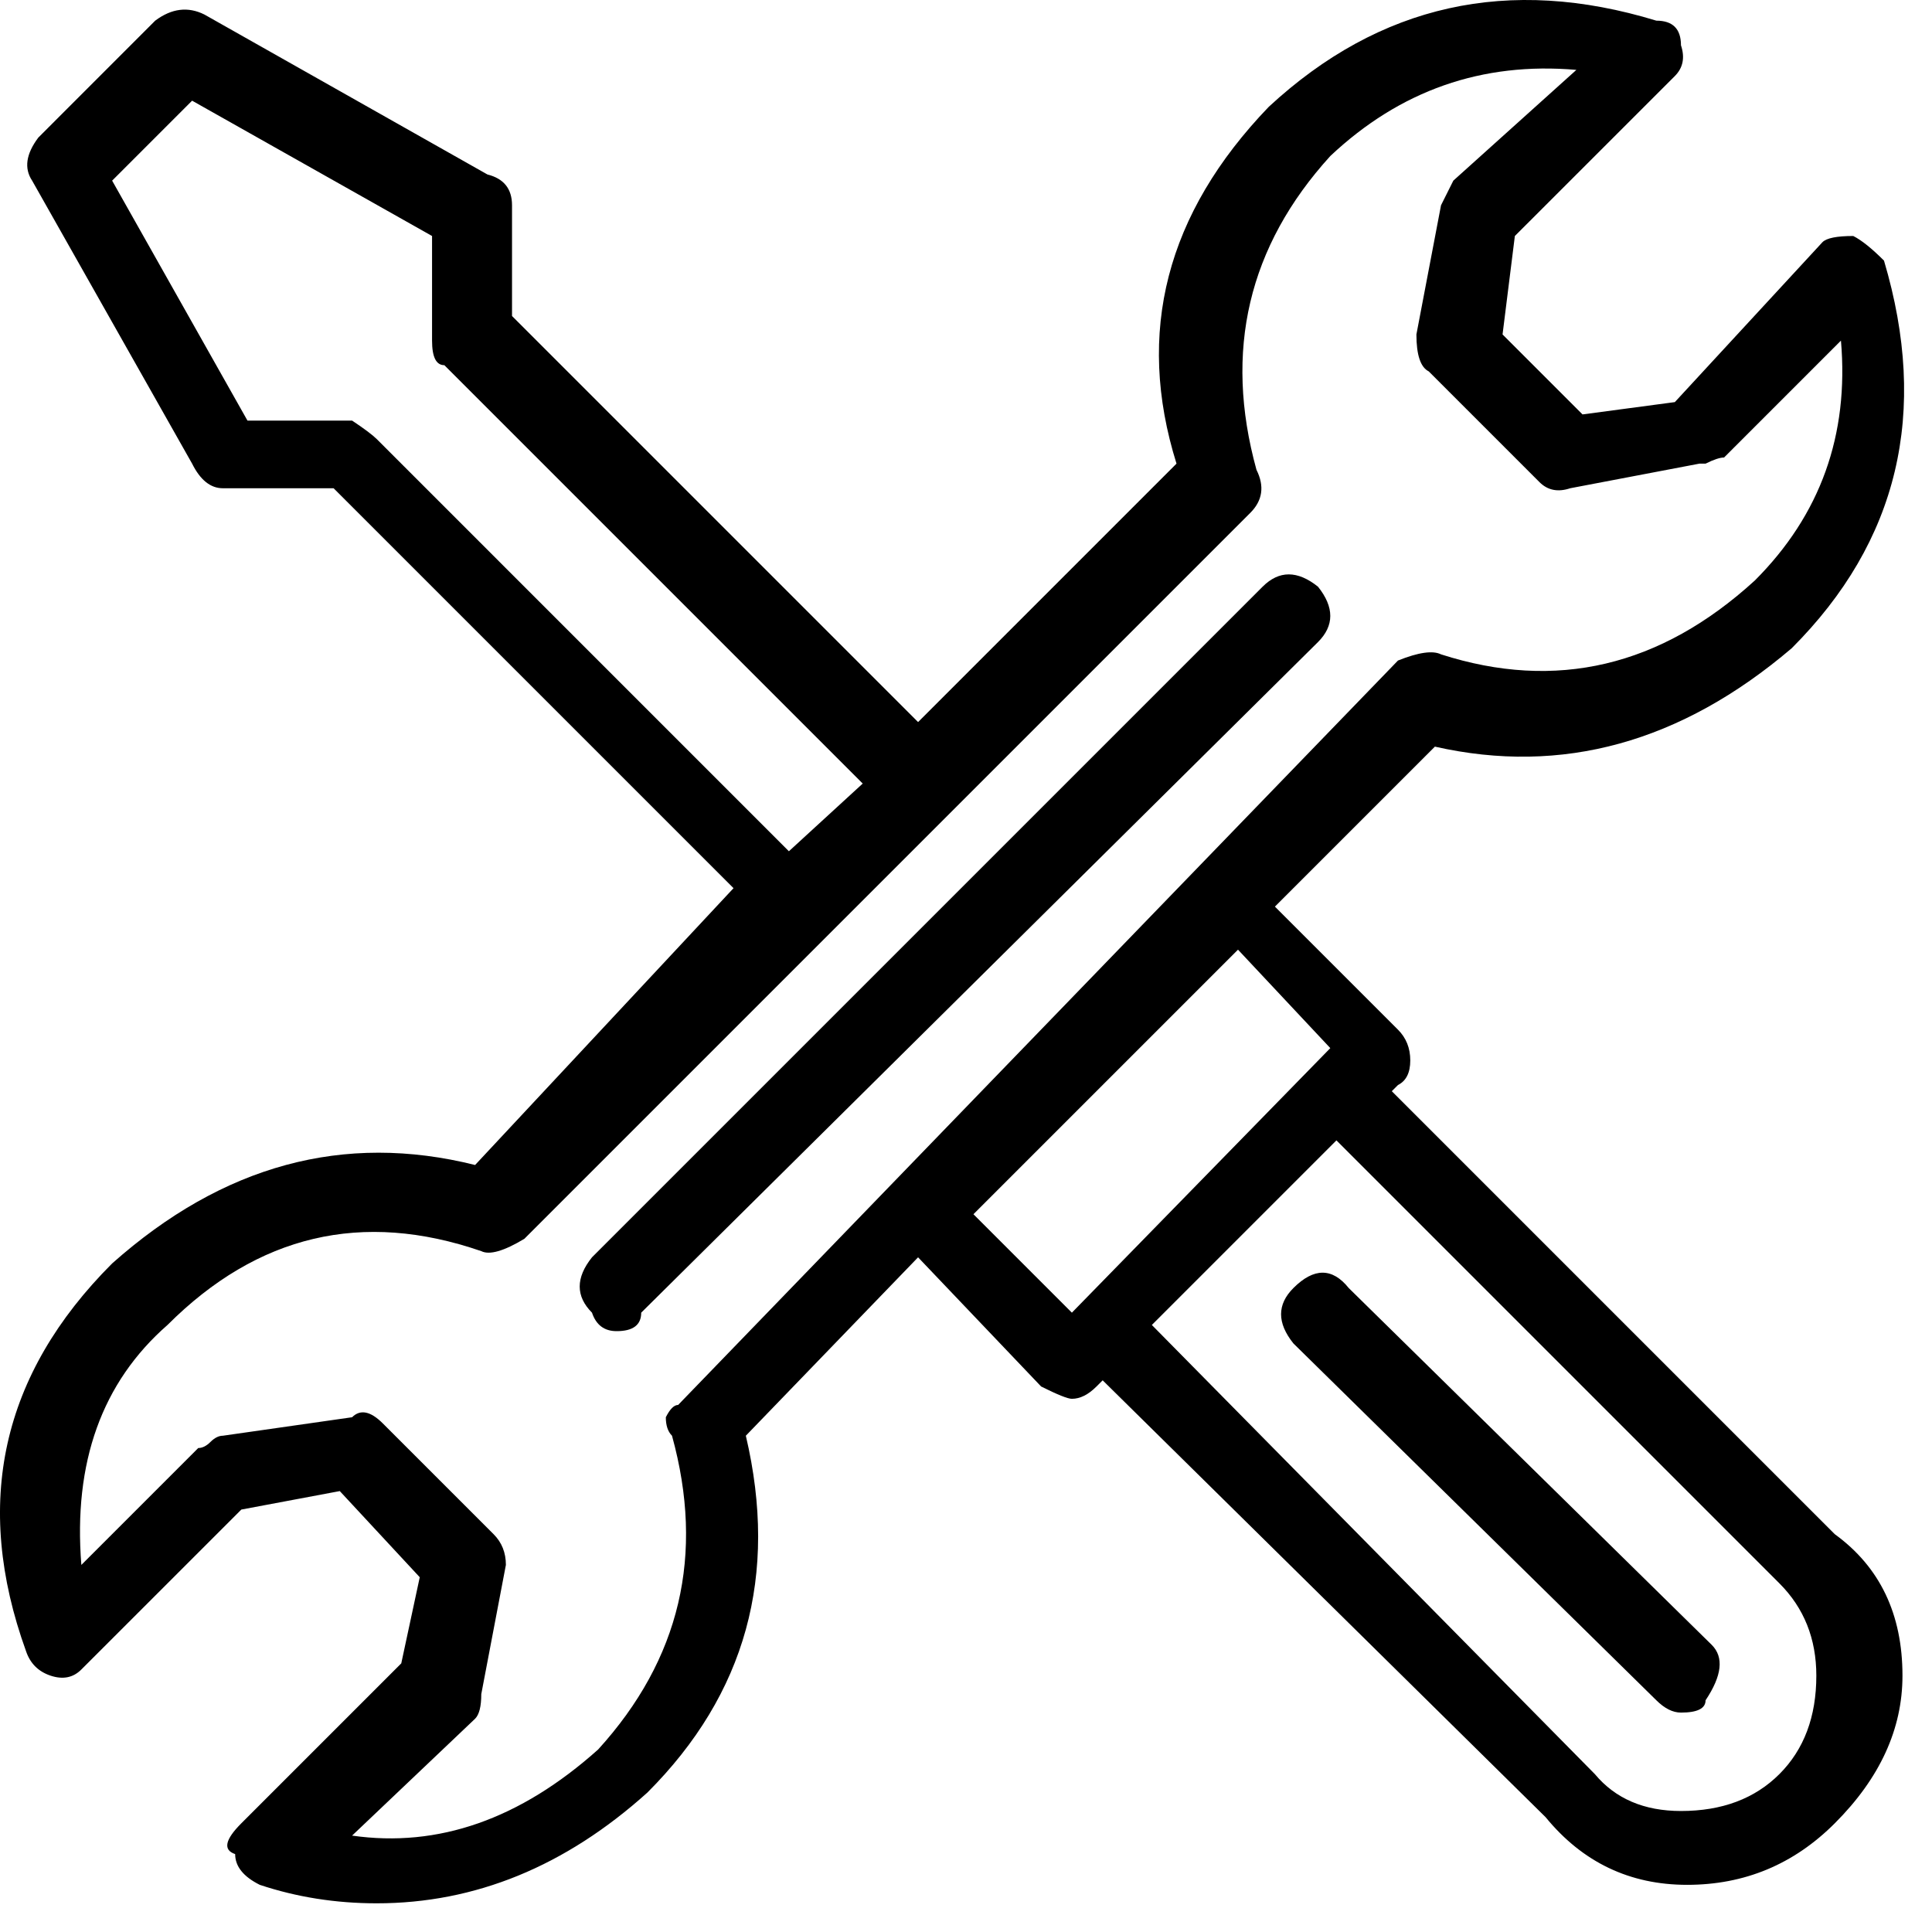 <svg xmlns="http://www.w3.org/2000/svg" width="46" height="46" viewBox="0 0 46 46" fill="none"><path d="M31.381 15.287L15.267 31.254C15.267 31.547 15.072 31.694 14.681 31.694C14.388 31.694 14.193 31.547 14.095 31.254C13.705 30.863 13.705 30.424 14.095 29.936L30.062 13.969C30.453 13.578 30.892 13.578 31.381 13.969C31.771 14.457 31.771 14.897 31.381 15.287ZM43.685 43.412C42.709 44.389 41.537 44.877 40.17 44.877C38.803 44.877 37.679 44.34 36.8 43.266L26.254 32.865L26.107 33.012C25.912 33.207 25.717 33.305 25.521 33.305C25.424 33.305 25.179 33.207 24.789 33.012L21.859 29.936L17.758 34.184C18.539 37.504 17.758 40.336 15.414 42.68C13.461 44.438 11.312 45.317 8.969 45.317C7.992 45.317 7.064 45.17 6.185 44.877C5.795 44.682 5.599 44.438 5.599 44.145C5.306 44.047 5.355 43.803 5.746 43.412L9.554 39.604L9.994 37.553L8.09 35.502L5.746 35.942L1.937 39.75C1.742 39.946 1.498 39.994 1.205 39.897C0.912 39.799 0.717 39.604 0.619 39.311C-0.651 35.795 0.033 32.719 2.67 30.082C5.306 27.738 8.187 26.957 11.312 27.738L17.465 21.147L7.943 11.625H5.306C5.013 11.625 4.769 11.43 4.574 11.039L0.765 4.301C0.57 4.008 0.619 3.666 0.912 3.276L3.695 0.492C4.086 0.199 4.476 0.151 4.867 0.346L11.605 4.154C11.996 4.252 12.191 4.496 12.191 4.887V7.524L21.859 17.192L28.012 11.039C27.035 7.914 27.767 5.082 30.209 2.543C32.846 0.102 35.922 -0.582 39.437 0.492C39.828 0.492 40.023 0.688 40.023 1.078C40.121 1.371 40.072 1.615 39.877 1.811L36.068 5.619L35.775 7.963L37.679 9.867L39.877 9.574L43.392 5.766C43.49 5.668 43.734 5.619 44.125 5.619C44.32 5.717 44.564 5.912 44.857 6.205C45.931 9.819 45.199 12.895 42.66 15.434C40.023 17.68 37.191 18.461 34.164 17.777L30.355 21.586L33.285 24.516C33.48 24.711 33.578 24.955 33.578 25.248C33.578 25.541 33.48 25.736 33.285 25.834L33.138 25.981L43.685 36.528C44.76 37.309 45.297 38.432 45.297 39.897C45.297 41.166 44.76 42.338 43.685 43.412ZM8.969 10.453L18.783 20.268L20.541 18.656L10.58 8.695C10.384 8.695 10.287 8.5 10.287 8.11V5.619L4.574 2.397L2.67 4.301L5.892 10.014H8.383C8.676 10.209 8.871 10.356 8.969 10.453ZM16 34.184C15.902 34.086 15.853 33.94 15.853 33.744C15.951 33.549 16.049 33.451 16.146 33.451L33.285 15.727C33.773 15.531 34.115 15.483 34.31 15.58C37.045 16.459 39.535 15.873 41.781 13.822C43.343 12.26 44.027 10.356 43.832 8.11L41.049 10.893C40.951 10.893 40.804 10.942 40.609 11.039H40.463L37.386 11.625C37.093 11.723 36.849 11.674 36.654 11.479L34.017 8.842C33.822 8.744 33.724 8.451 33.724 7.963L34.31 4.887L34.603 4.301L37.533 1.664C35.287 1.469 33.334 2.153 31.674 3.715C29.721 5.863 29.134 8.354 29.916 11.186C30.111 11.576 30.062 11.918 29.769 12.211L12.484 29.496C11.996 29.789 11.654 29.887 11.459 29.789C8.627 28.813 6.136 29.399 3.988 31.547C2.426 32.914 1.742 34.819 1.937 37.26L4.72 34.477C4.818 34.477 4.916 34.428 5.013 34.33C5.111 34.233 5.209 34.184 5.306 34.184L8.383 33.744C8.578 33.549 8.822 33.598 9.115 33.891L11.752 36.528C11.947 36.723 12.045 36.967 12.045 37.26L11.459 40.336C11.459 40.629 11.41 40.824 11.312 40.922L8.383 43.705C10.433 43.998 12.386 43.315 14.242 41.654C16.195 39.506 16.781 37.016 16 34.184ZM23.177 28.91L25.521 31.254L31.674 24.955L29.476 22.611L23.177 28.91ZM27.425 31.547L37.972 42.24C38.461 42.826 39.144 43.119 40.023 43.119C41 43.119 41.781 42.826 42.367 42.24C42.953 41.654 43.246 40.873 43.246 39.897C43.246 39.018 42.953 38.285 42.367 37.699L31.82 27.152L27.425 31.547ZM40.756 39.164C41.049 39.457 41 39.897 40.609 40.483C40.609 40.678 40.414 40.776 40.023 40.776C39.828 40.776 39.633 40.678 39.437 40.483L30.795 31.986C30.404 31.498 30.404 31.059 30.795 30.668C31.283 30.18 31.722 30.18 32.113 30.668L40.756 39.164Z" fill="black"></path></svg>